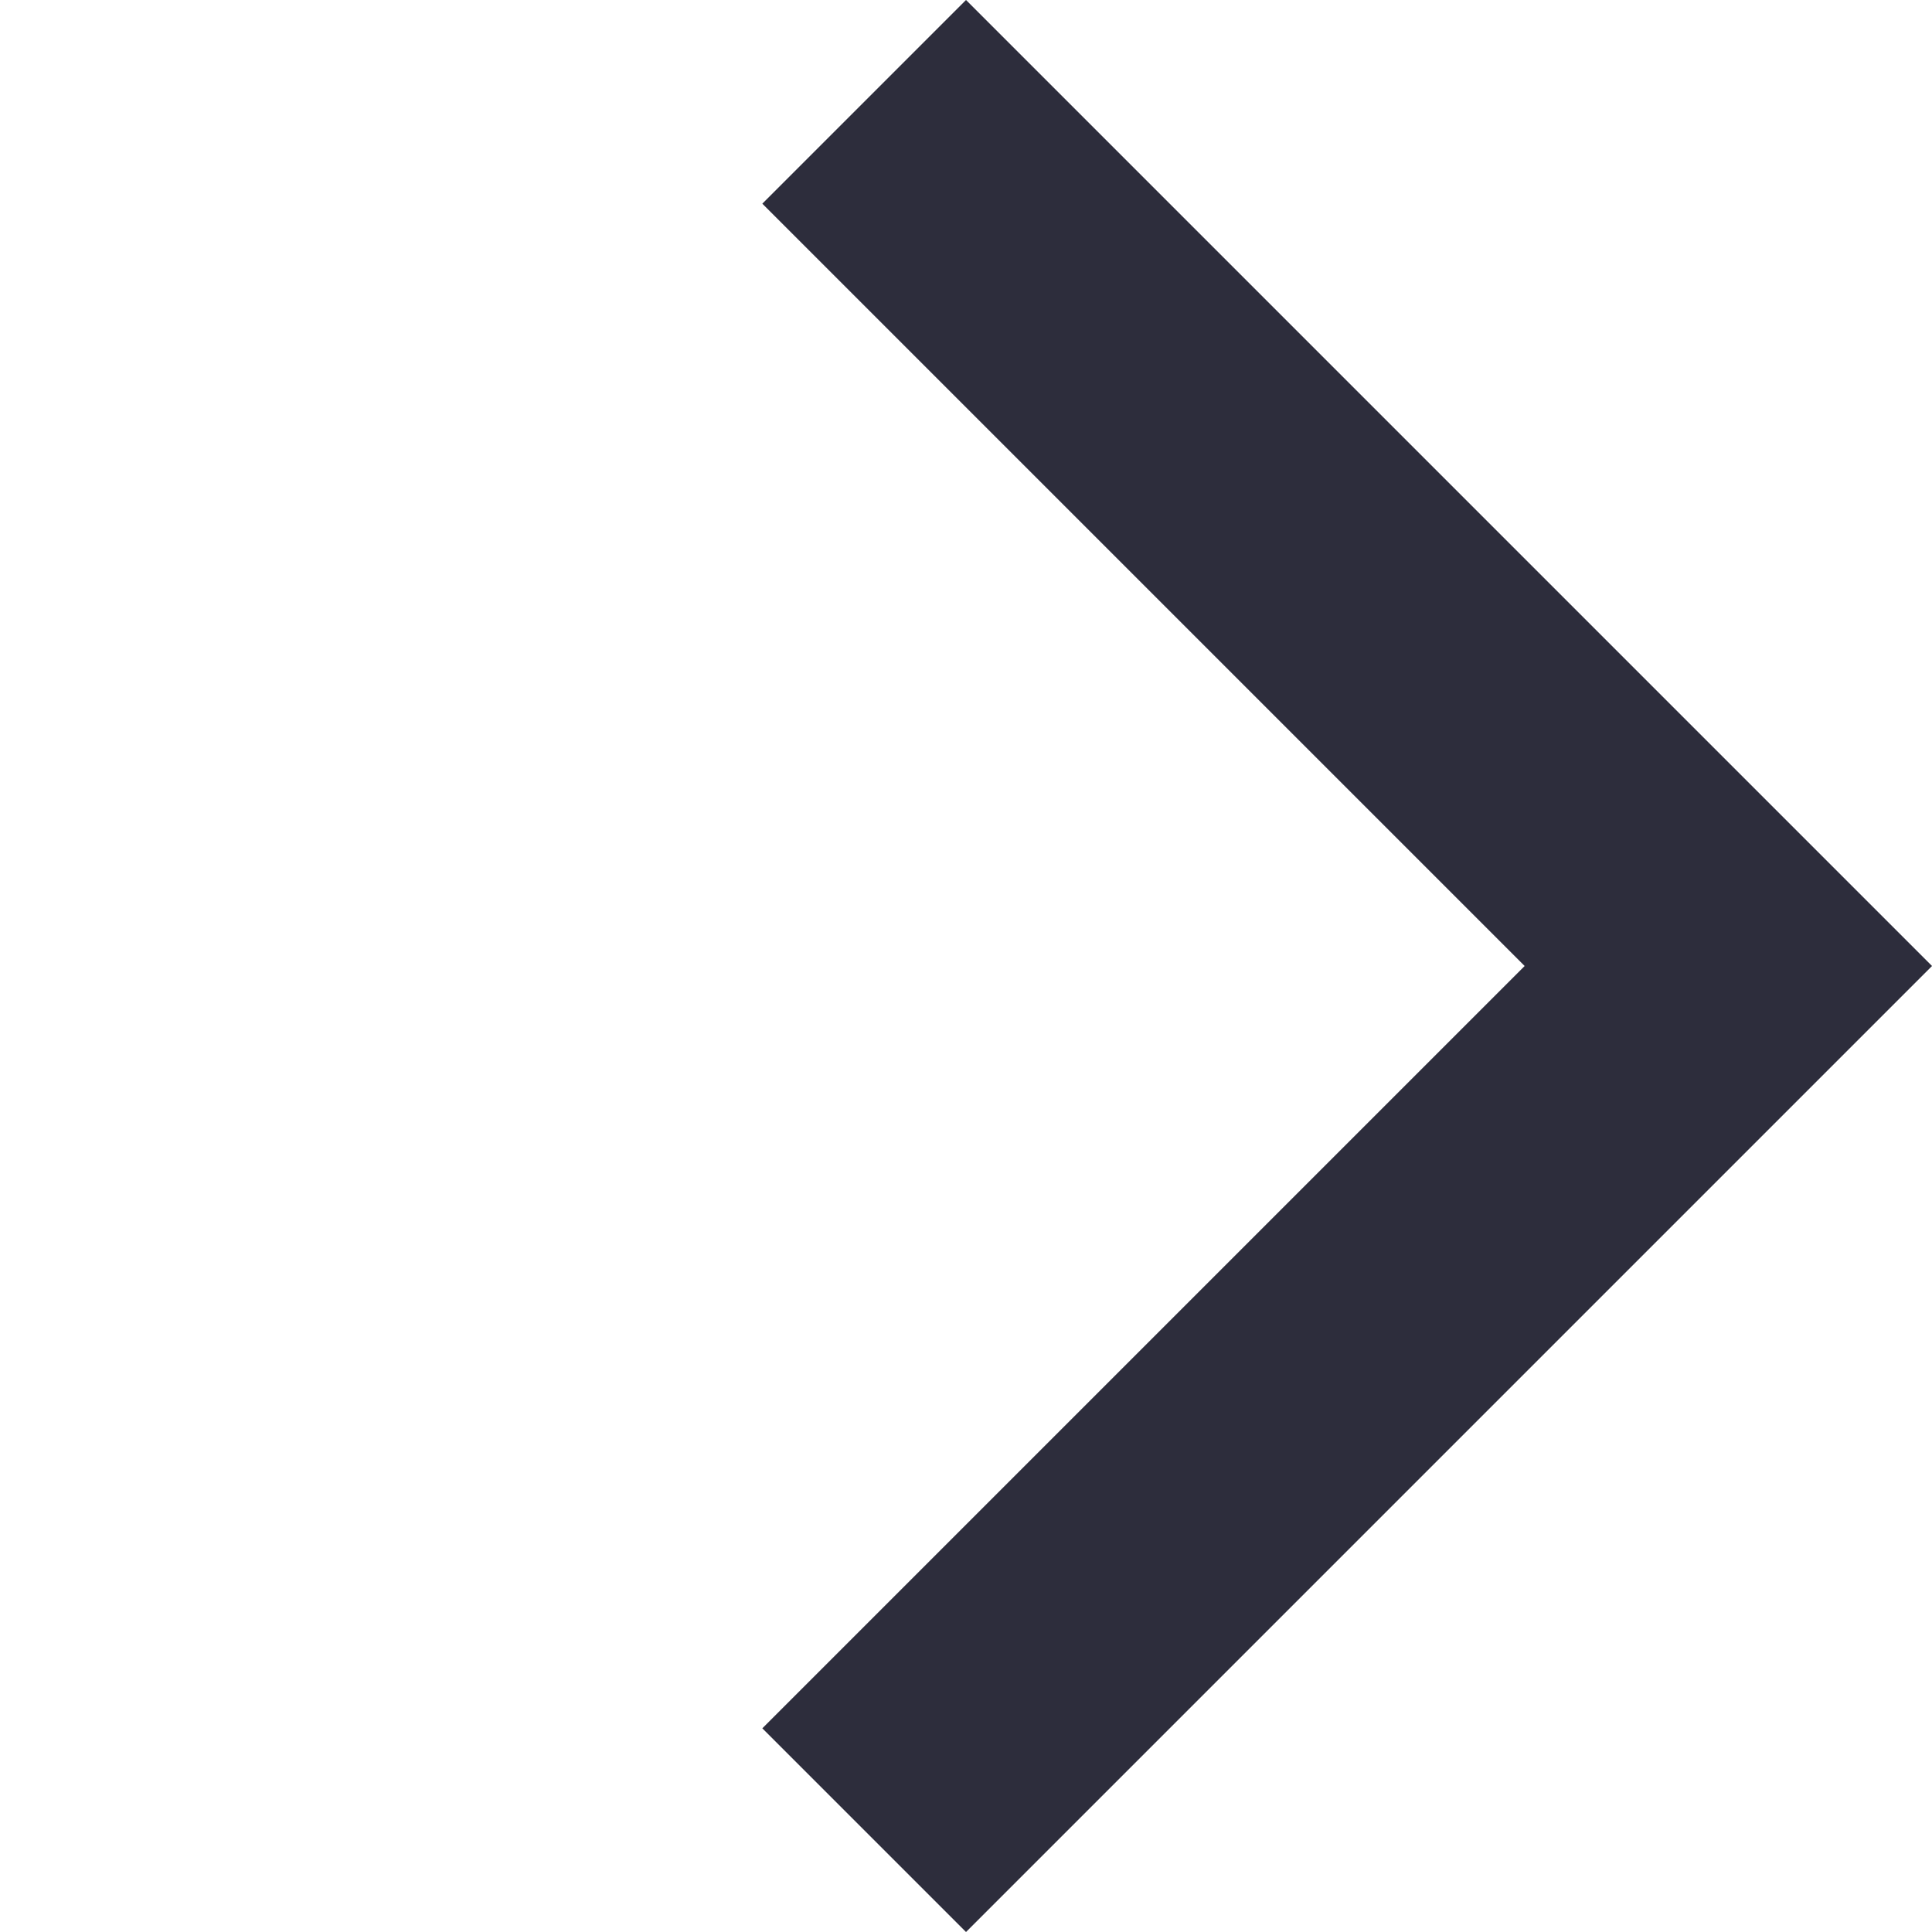 <svg xmlns="http://www.w3.org/2000/svg" width="13.414" height="13.414" viewBox="0 0 13.414 13.414"><g id="Arrow-basic" transform="translate(0 .707)"><path id="Arrow-basic-2" data-name="Arrow-basic" d="M6 0l6 6-6 6" fill="none" stroke="#2d2d3c" stroke-width="2"/></g></svg>